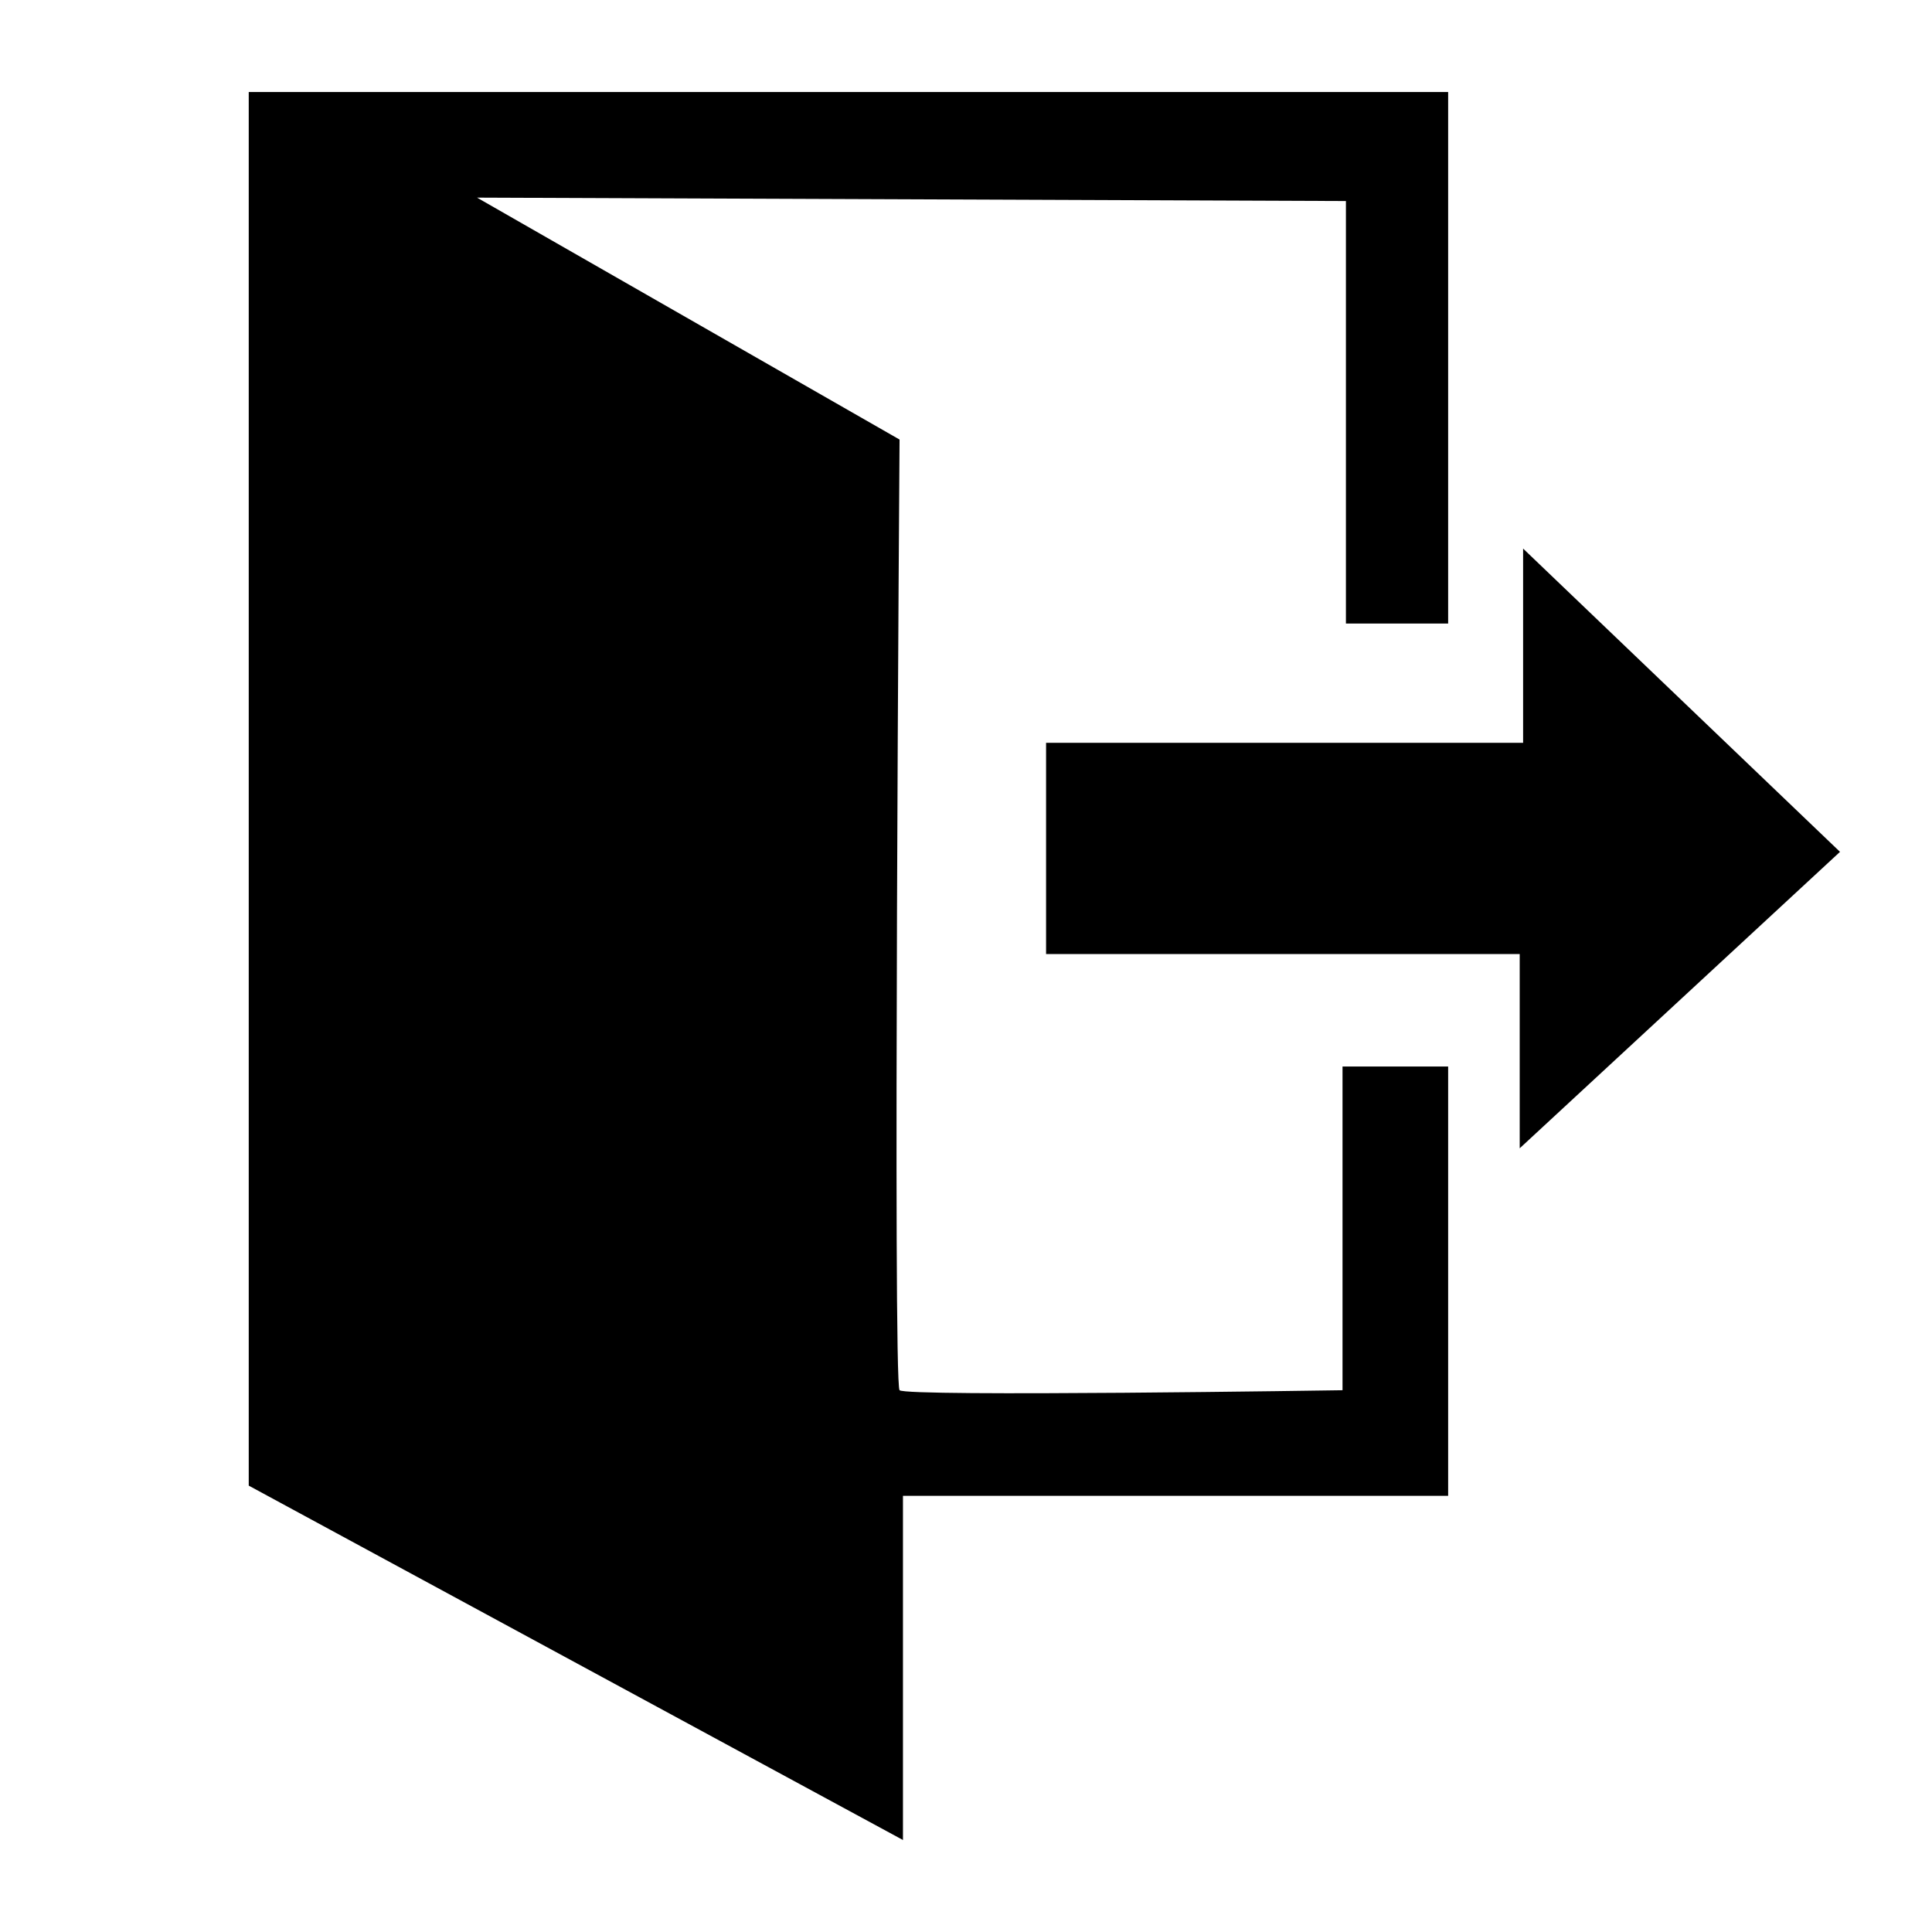 <?xml version="1.0" encoding="utf-8"?>
<!-- Generator: Adobe Illustrator 22.0.0, SVG Export Plug-In . SVG Version: 6.00 Build 0)  -->
<svg version="1.1" id="Layer_1" xmlns="http://www.w3.org/2000/svg" xmlns:xlink="http://www.w3.org/1999/xlink" x="0px" y="0px"
	 viewBox="0 0 56.7 56.7" style="enable-background:new 0 0 56.7 56.7;" xml:space="preserve">
<g>
	<path d="M14,5.8l12.4,7.1c0,0-0.2,27.7,0,27.9s13,0,13,0v-9.5h3.1v12.6h-16V54L7.3,43.6V2.7h35.2v15.6h-3V5.9L14,5.8z"/>
	<polygon points="30.7,21.8 44.7,21.8 44.7,16.1 54,25 44.6,33.7 44.6,28 30.7,28 	"/>
</g>
</svg>